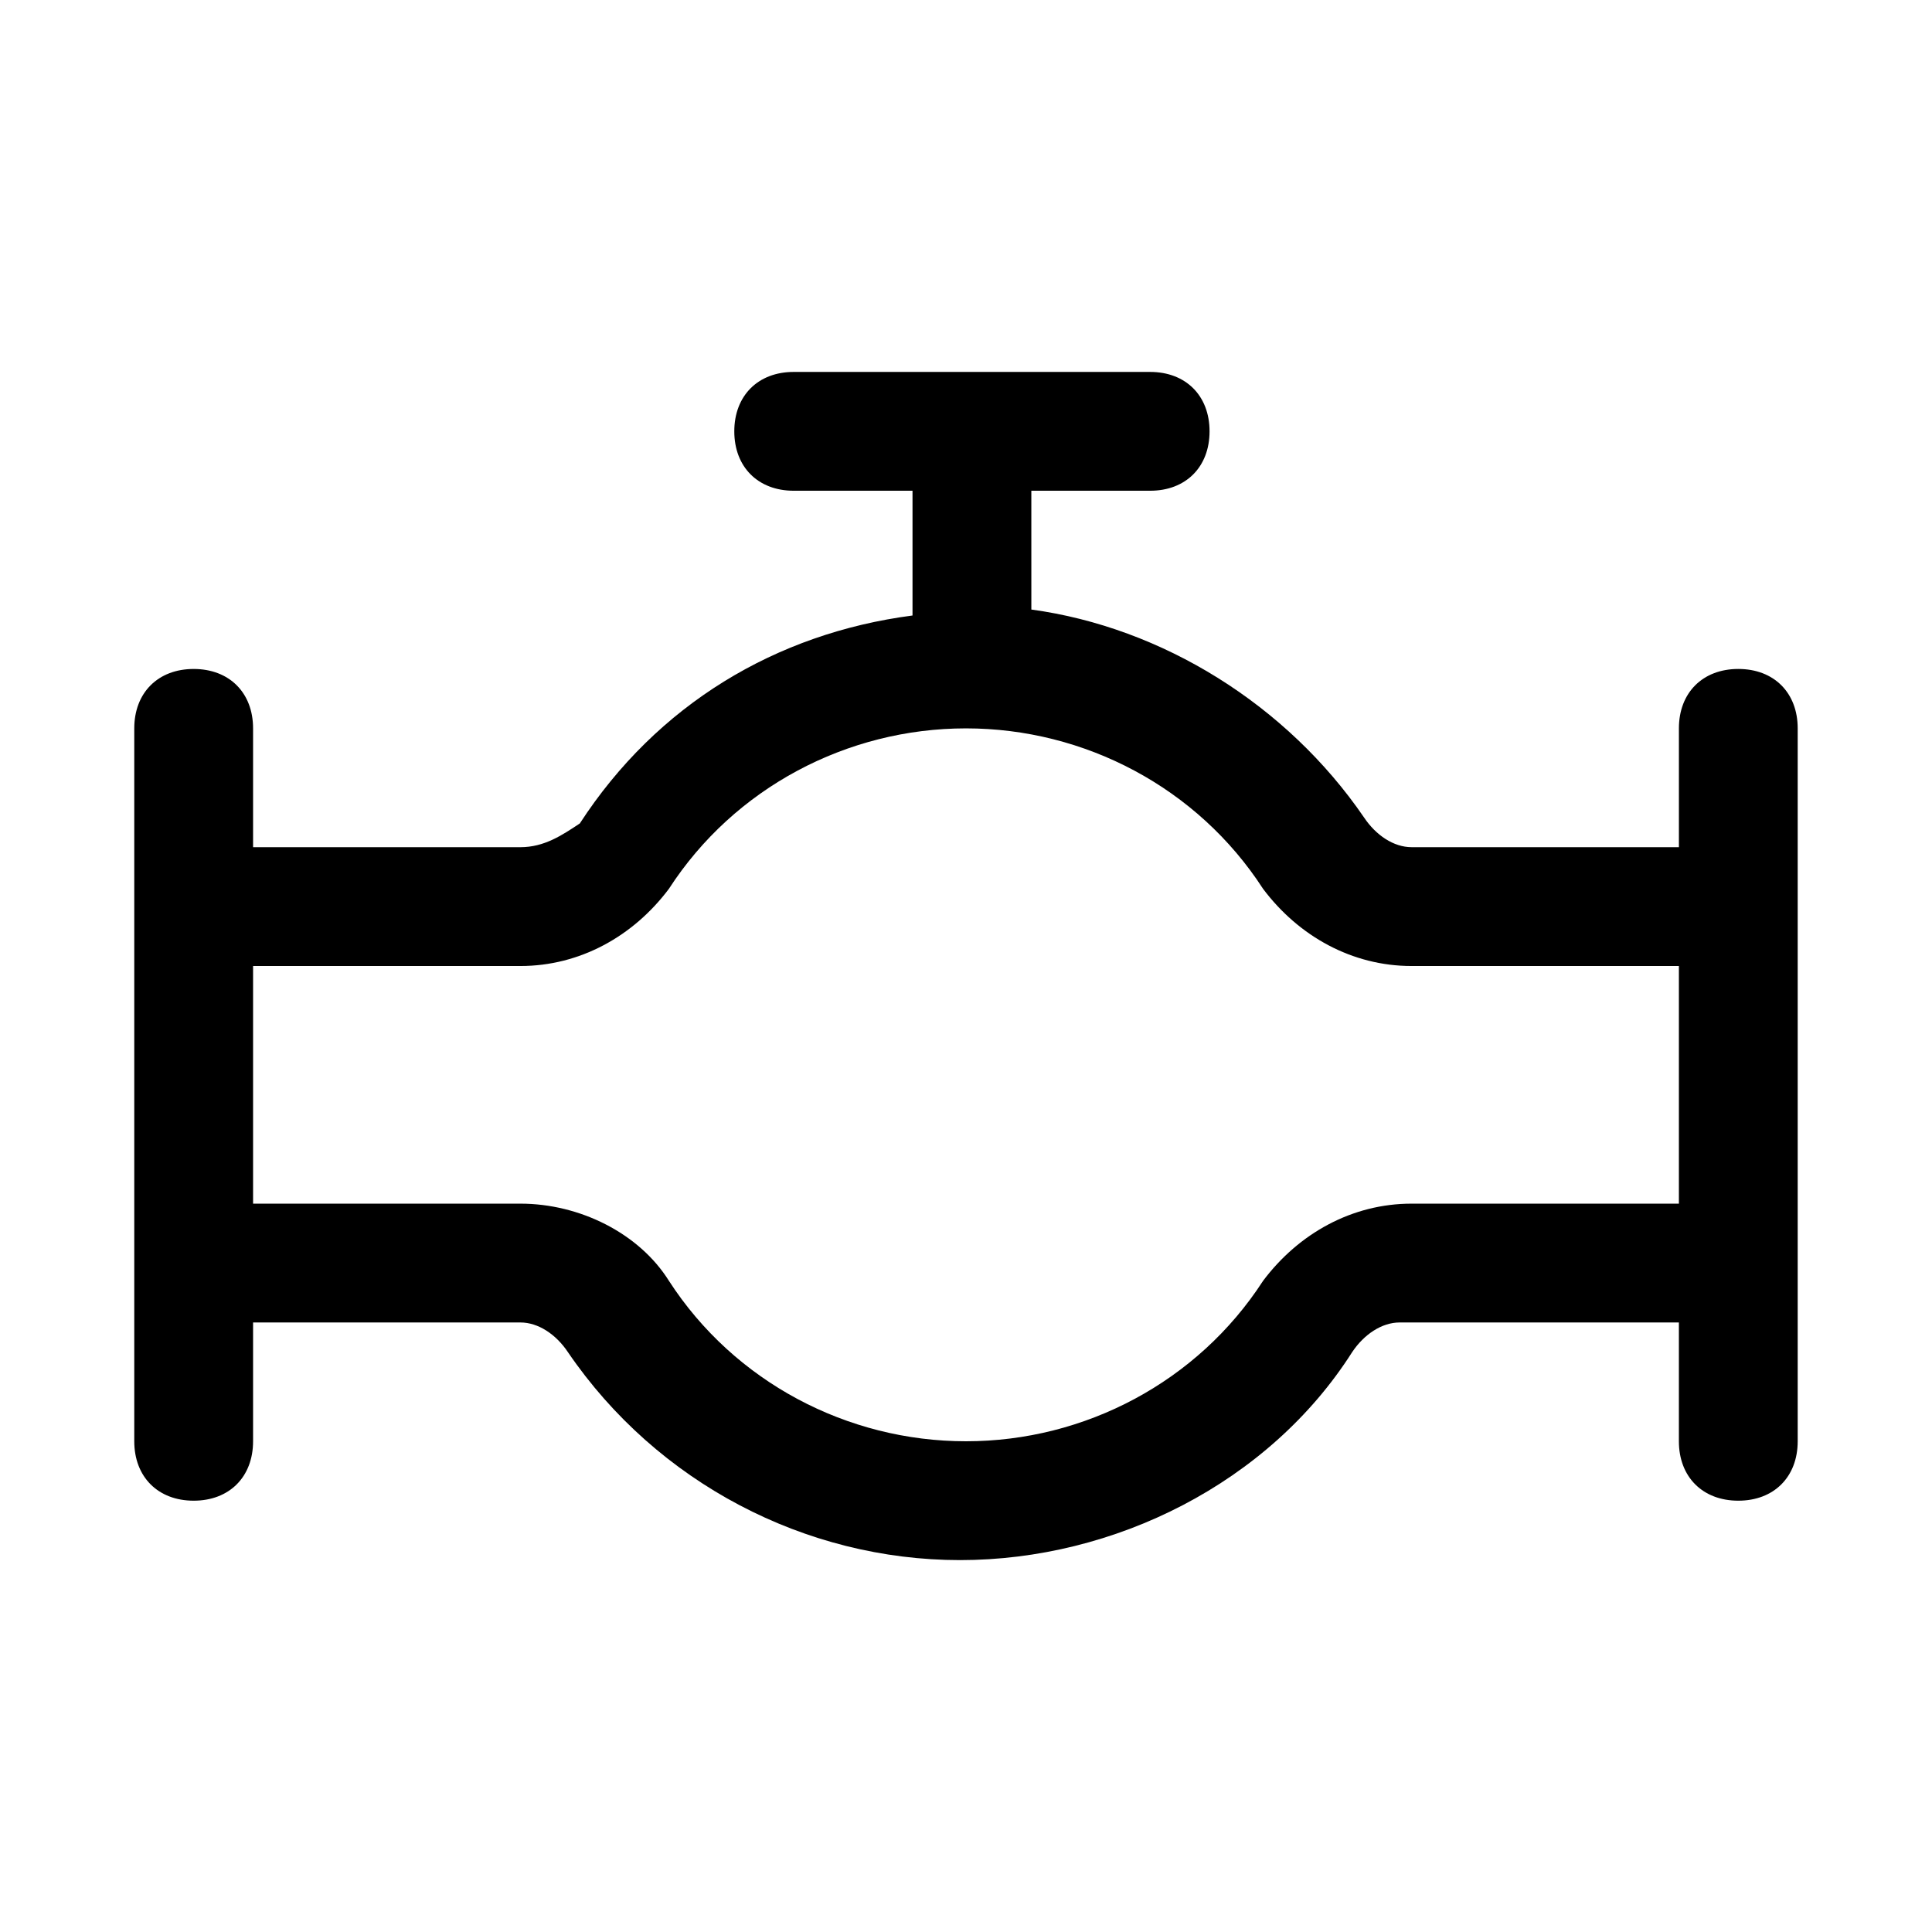 <?xml version="1.0" encoding="UTF-8"?>
<!-- Uploaded to: ICON Repo, www.svgrepo.com, Generator: ICON Repo Mixer Tools -->
<svg fill="#000000" width="800px" height="800px" version="1.1" viewBox="144 144 512 512" xmlns="http://www.w3.org/2000/svg">
 <path d="m604.67 321.28c-9.445 0-15.742 6.297-15.742 15.742v31.488h-70.848c-4.723 0-9.445-3.148-12.594-7.871-20.469-29.914-53.531-50.383-88.168-55.105l-0.004-31.484h31.488c9.445 0 15.742-6.297 15.742-15.742 0-9.445-6.297-15.742-15.742-15.742h-94.465c-9.445 0-15.742 6.297-15.742 15.742 0 9.445 6.297 15.742 15.742 15.742h31.488v33.062c-36.211 4.723-67.699 23.617-88.168 55.105-4.723 3.148-9.445 6.297-15.742 6.297h-70.848v-31.488c0-9.445-6.297-15.742-15.742-15.742s-15.742 6.297-15.742 15.742v188.93c0 9.445 6.297 15.742 15.742 15.742s15.742-6.297 15.742-15.742v-31.488h70.848c4.723 0 9.445 3.148 12.594 7.871 23.617 34.637 62.977 55.105 103.91 55.105s81.867-20.469 103.91-55.105c3.148-4.723 7.871-7.871 12.594-7.871h74v31.488c0 9.445 6.297 15.742 15.742 15.742 9.445 0 15.742-6.297 15.742-15.742v-188.93c0.004-9.449-6.293-15.746-15.738-15.746zm-15.746 141.7h-70.848c-15.742 0-29.914 7.871-39.359 20.469-17.32 26.762-47.23 42.504-78.719 42.504s-61.402-15.742-78.719-42.508c-7.875-12.594-23.617-20.465-39.363-20.465h-70.848v-62.977h70.848c15.742 0 29.914-7.871 39.359-20.469 17.32-26.766 47.23-42.508 78.719-42.508 31.488 0 61.402 15.742 78.719 42.508 9.445 12.594 23.617 20.469 39.359 20.469h70.852z"/>
</svg>